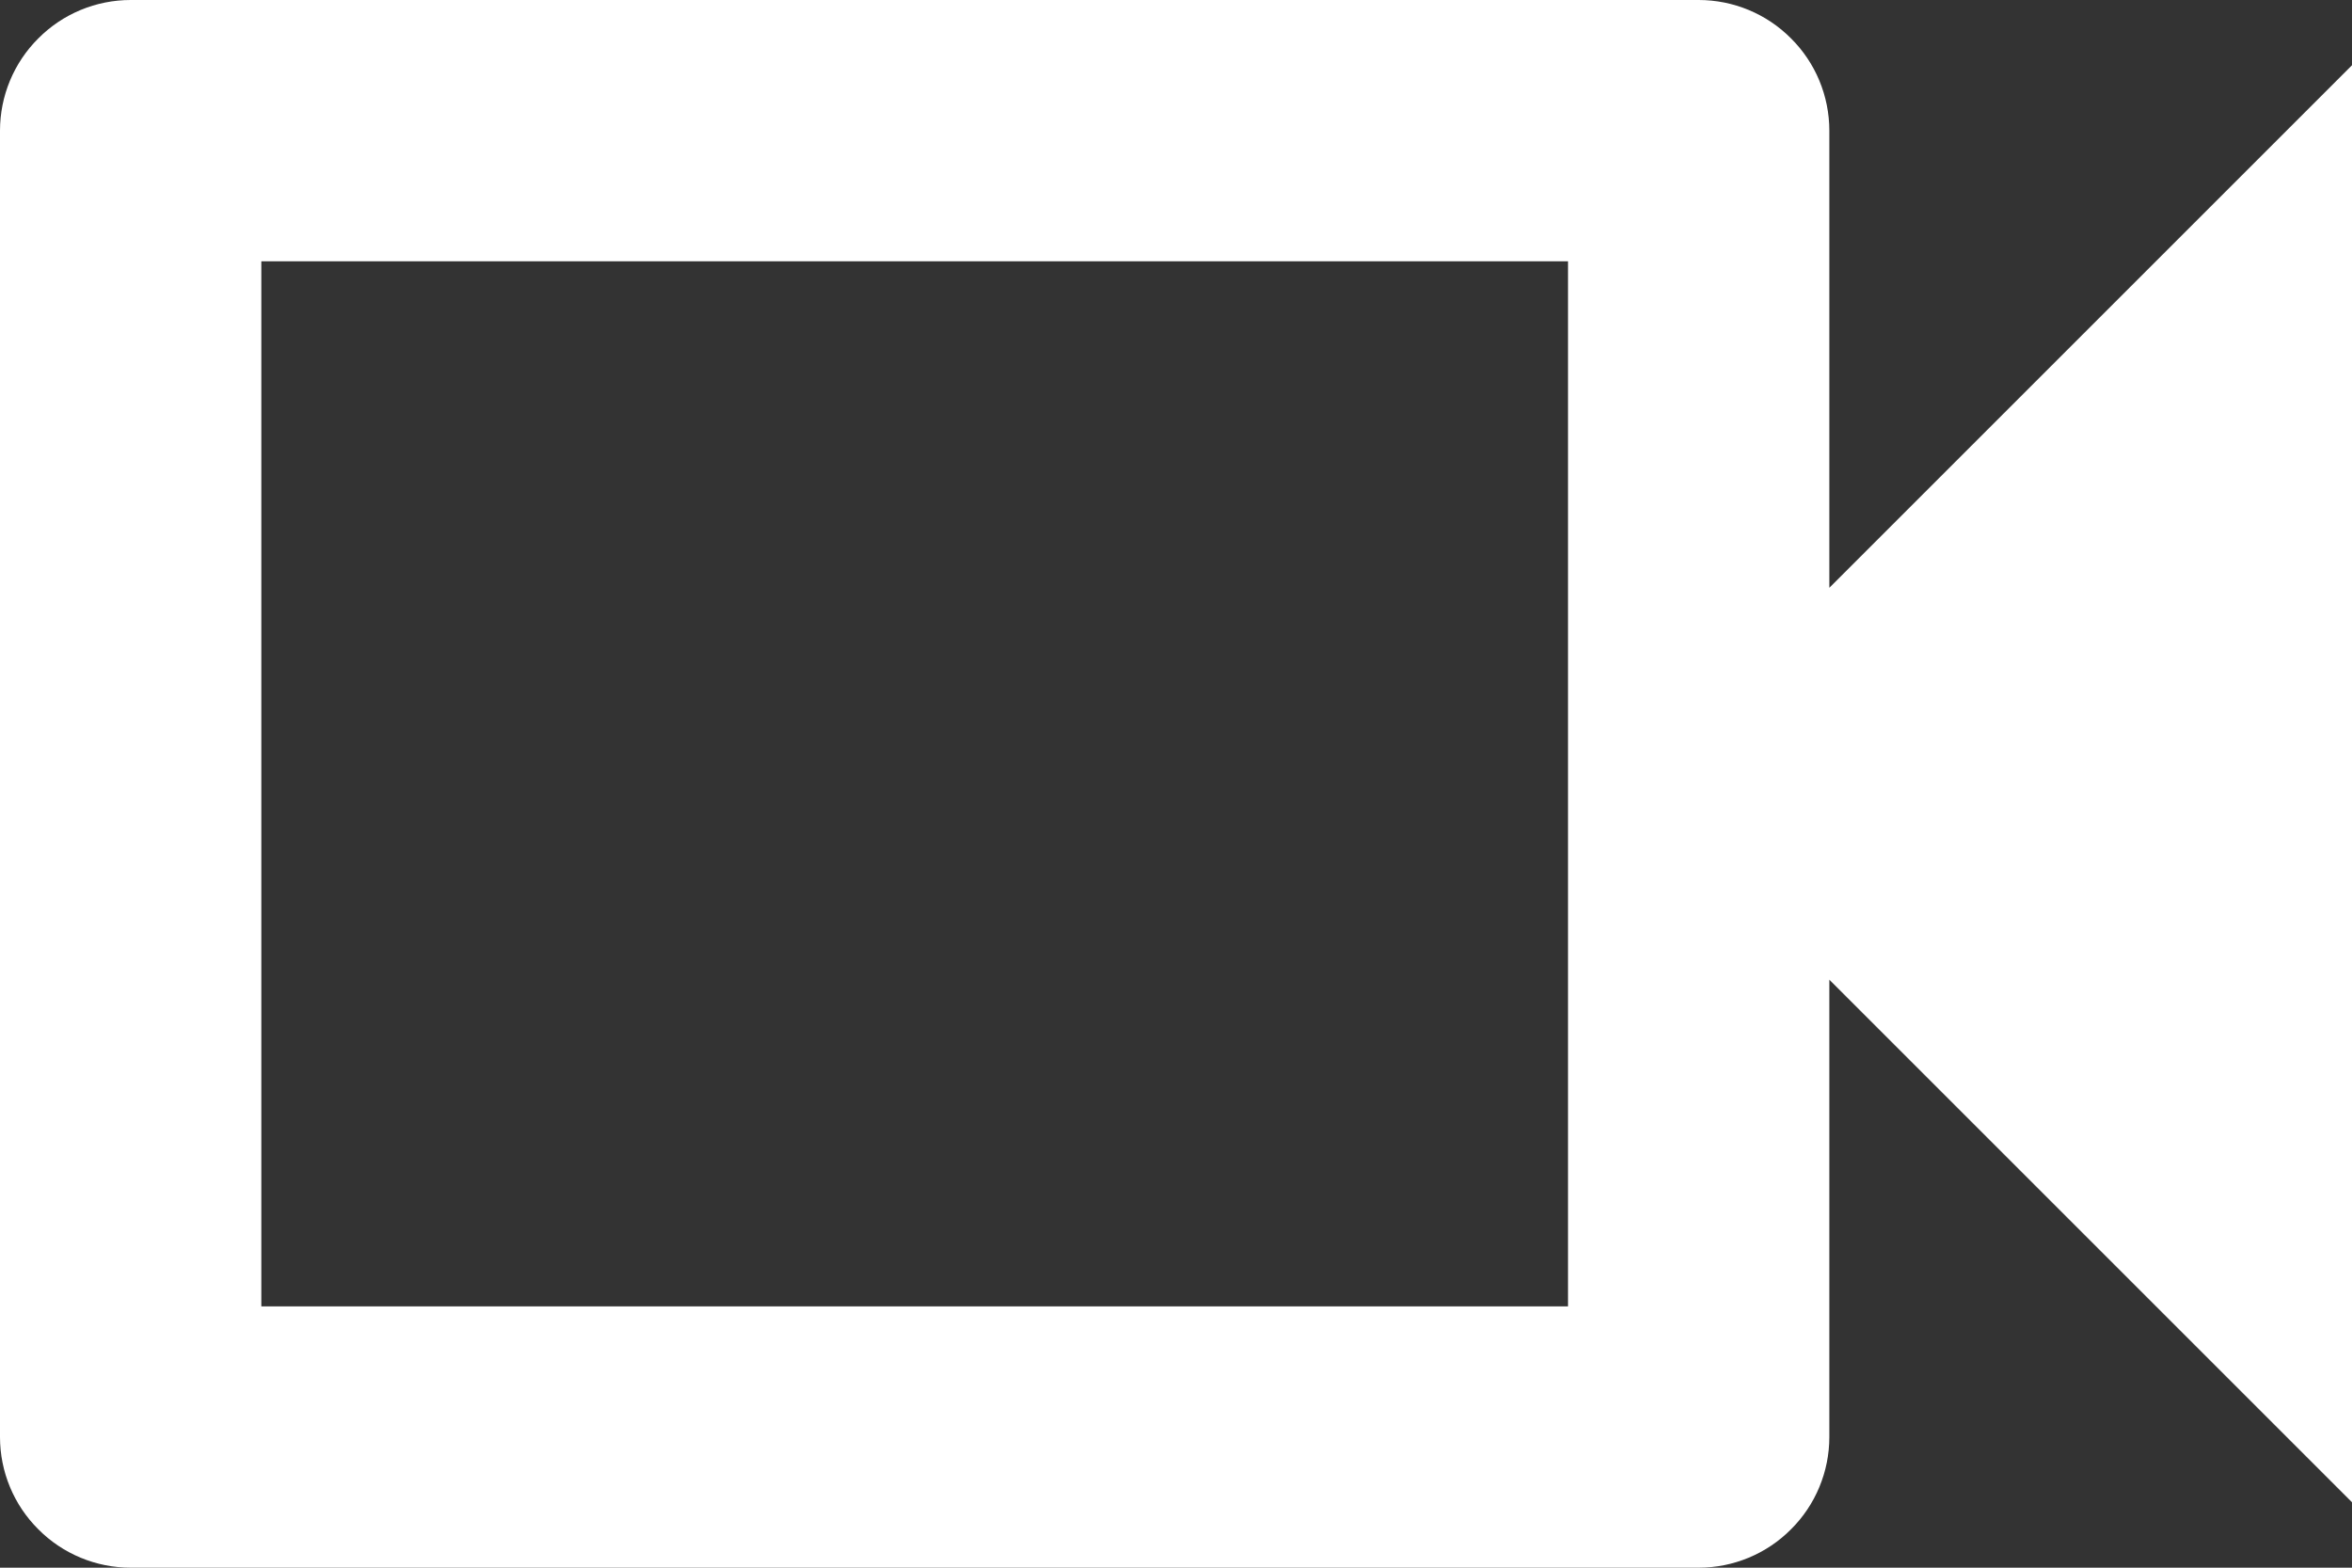 <?xml version="1.0" encoding="utf-8"?>
<svg xmlns="http://www.w3.org/2000/svg" fill="none" height="100%" overflow="visible" preserveAspectRatio="none" style="display: block;" viewBox="0 0 12.078 8.052" width="100%">
<rect x="0" y="0" width="12.078" height="8.052" fill="#333333" stroke="none"/>
<path d="M8.052 1.342V6.71H1.342V1.342H8.052ZM8.723 0H0.671C0.493 0 0.322 0.071 0.197 0.197C0.071 0.322 0 0.493 0 0.671V7.381C0 7.559 0.071 7.73 0.197 7.855C0.322 7.981 0.493 8.052 0.671 8.052H8.723C8.901 8.052 9.072 7.981 9.197 7.855C9.323 7.73 9.394 7.559 9.394 7.381V5.032L12.078 7.716V0.335L9.394 3.019V0.671C9.394 0.493 9.323 0.322 9.197 0.197C9.072 0.071 8.901 0 8.723 0Z" fill="white" id="Vector"/>
</svg>